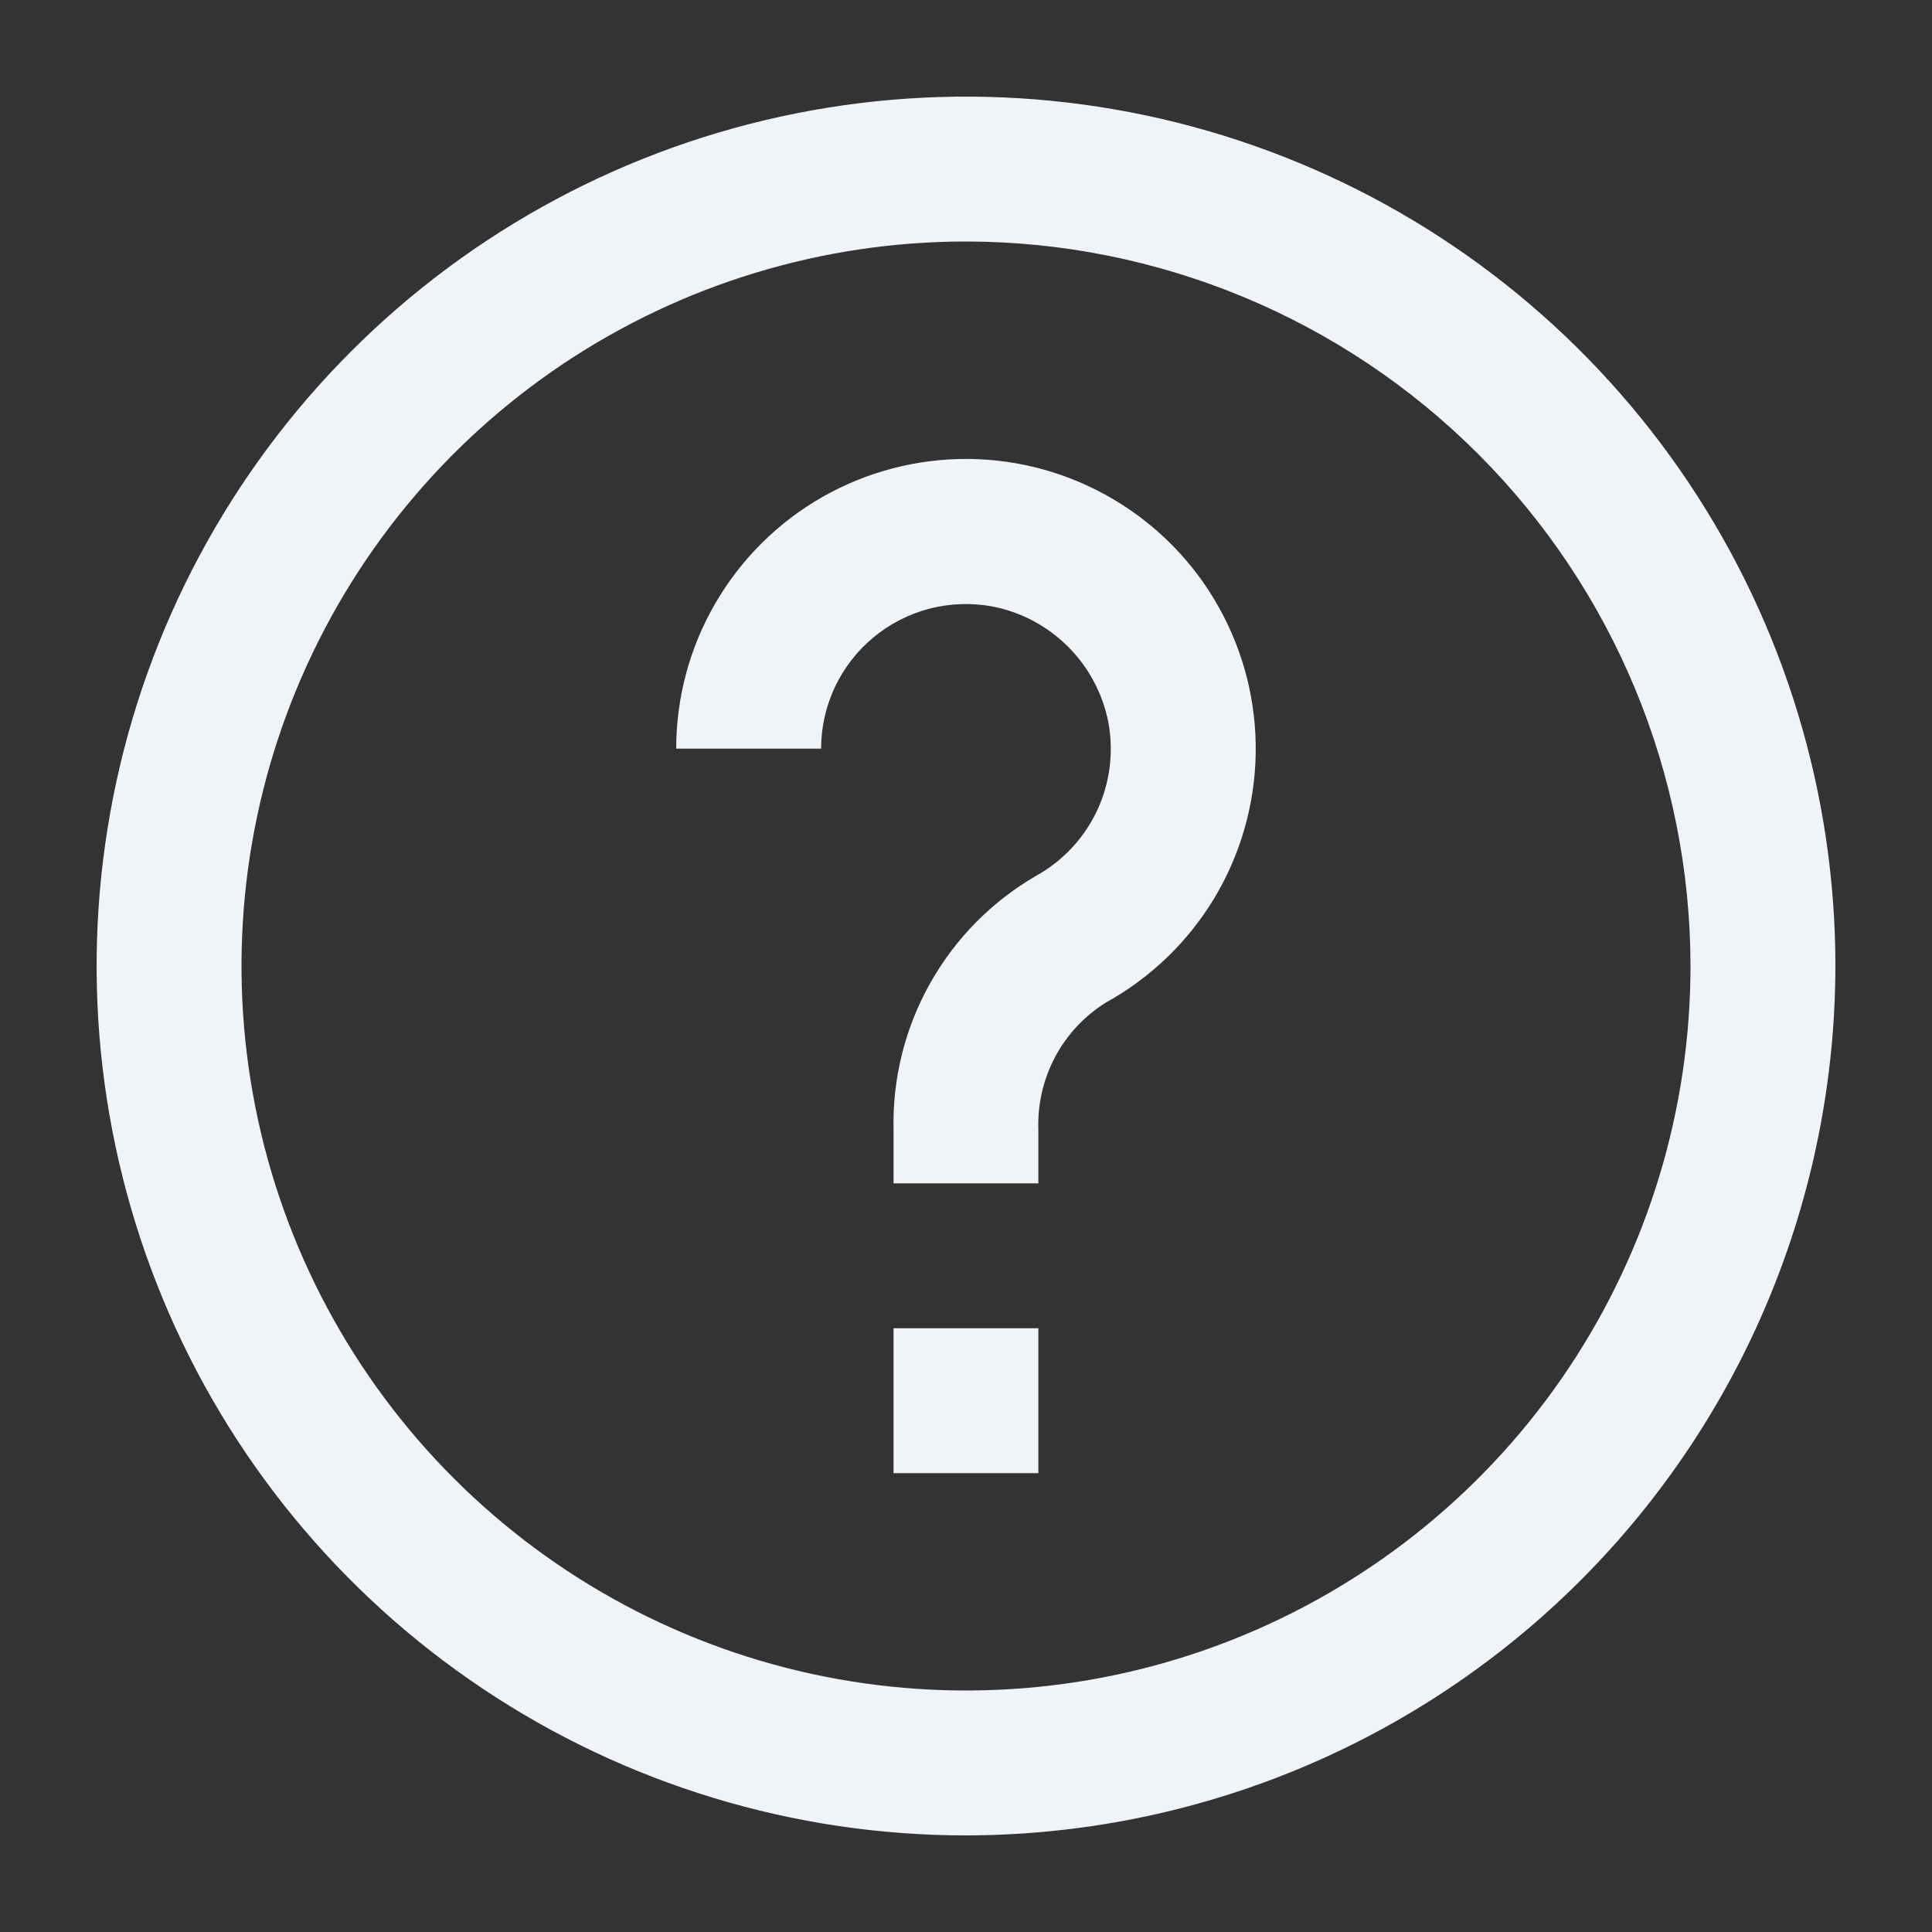 <svg width="20" height="20" viewBox="0 0 20 20" fill="none" xmlns="http://www.w3.org/2000/svg">
<rect x="0" y="0" width="20" height="20" fill="#333333" stroke="none"/>
<path d="M10 19C8.22 19 6.48 18.472 5 17.483C3.52 16.494 2.366 15.089 1.685 13.444C1.004 11.8 0.826 9.99 1.173 8.244C1.52 6.498 2.377 4.895 3.636 3.636C4.895 2.377 6.498 1.52 8.244 1.173C9.99 0.826 11.8 1.004 13.444 1.685C15.089 2.366 16.494 3.52 17.483 5C18.472 6.48 19 8.22 19 10C18.997 12.386 18.048 14.674 16.361 16.361C14.674 18.048 12.386 18.997 10 19ZM10 2.5C8.517 2.5 7.067 2.94 5.833 3.764C4.6 4.588 3.639 5.759 3.071 7.13C2.503 8.5 2.355 10.008 2.644 11.463C2.933 12.918 3.648 14.254 4.697 15.303C5.746 16.352 7.082 17.067 8.537 17.356C9.992 17.645 11.5 17.497 12.87 16.929C14.241 16.361 15.412 15.4 16.236 14.167C17.06 12.933 17.5 11.483 17.5 10C17.498 8.012 16.707 6.105 15.301 4.699C13.895 3.293 11.989 2.502 10 2.5Z" fill="#F0F4F8"/>
<path d="M10.749 12.25H9.25V11.693C9.238 11.164 9.369 10.641 9.628 10.18C9.887 9.718 10.265 9.334 10.723 9.068C11 8.915 11.221 8.679 11.356 8.393C11.491 8.106 11.531 7.785 11.473 7.474C11.414 7.178 11.269 6.906 11.055 6.693C10.841 6.48 10.569 6.335 10.273 6.278C10.056 6.238 9.834 6.246 9.621 6.301C9.408 6.357 9.21 6.458 9.041 6.599C8.872 6.739 8.736 6.915 8.642 7.114C8.549 7.313 8.5 7.53 8.5 7.75H7C7 7.221 7.14 6.701 7.406 6.244C7.672 5.786 8.054 5.407 8.513 5.145C8.973 4.883 9.494 4.747 10.023 4.751C10.552 4.755 11.07 4.899 11.526 5.169C11.982 5.438 12.358 5.823 12.616 6.284C12.875 6.746 13.007 7.268 12.999 7.797C12.991 8.326 12.843 8.843 12.571 9.297C12.298 9.75 11.911 10.123 11.447 10.379C11.226 10.517 11.044 10.712 10.922 10.942C10.8 11.173 10.74 11.432 10.749 11.693V12.25Z" fill="#F0F4F8"/>
<path d="M10.749 13.75H9.25V15.25H10.749V13.75Z" fill="#F0F4F8"/>
</svg>

